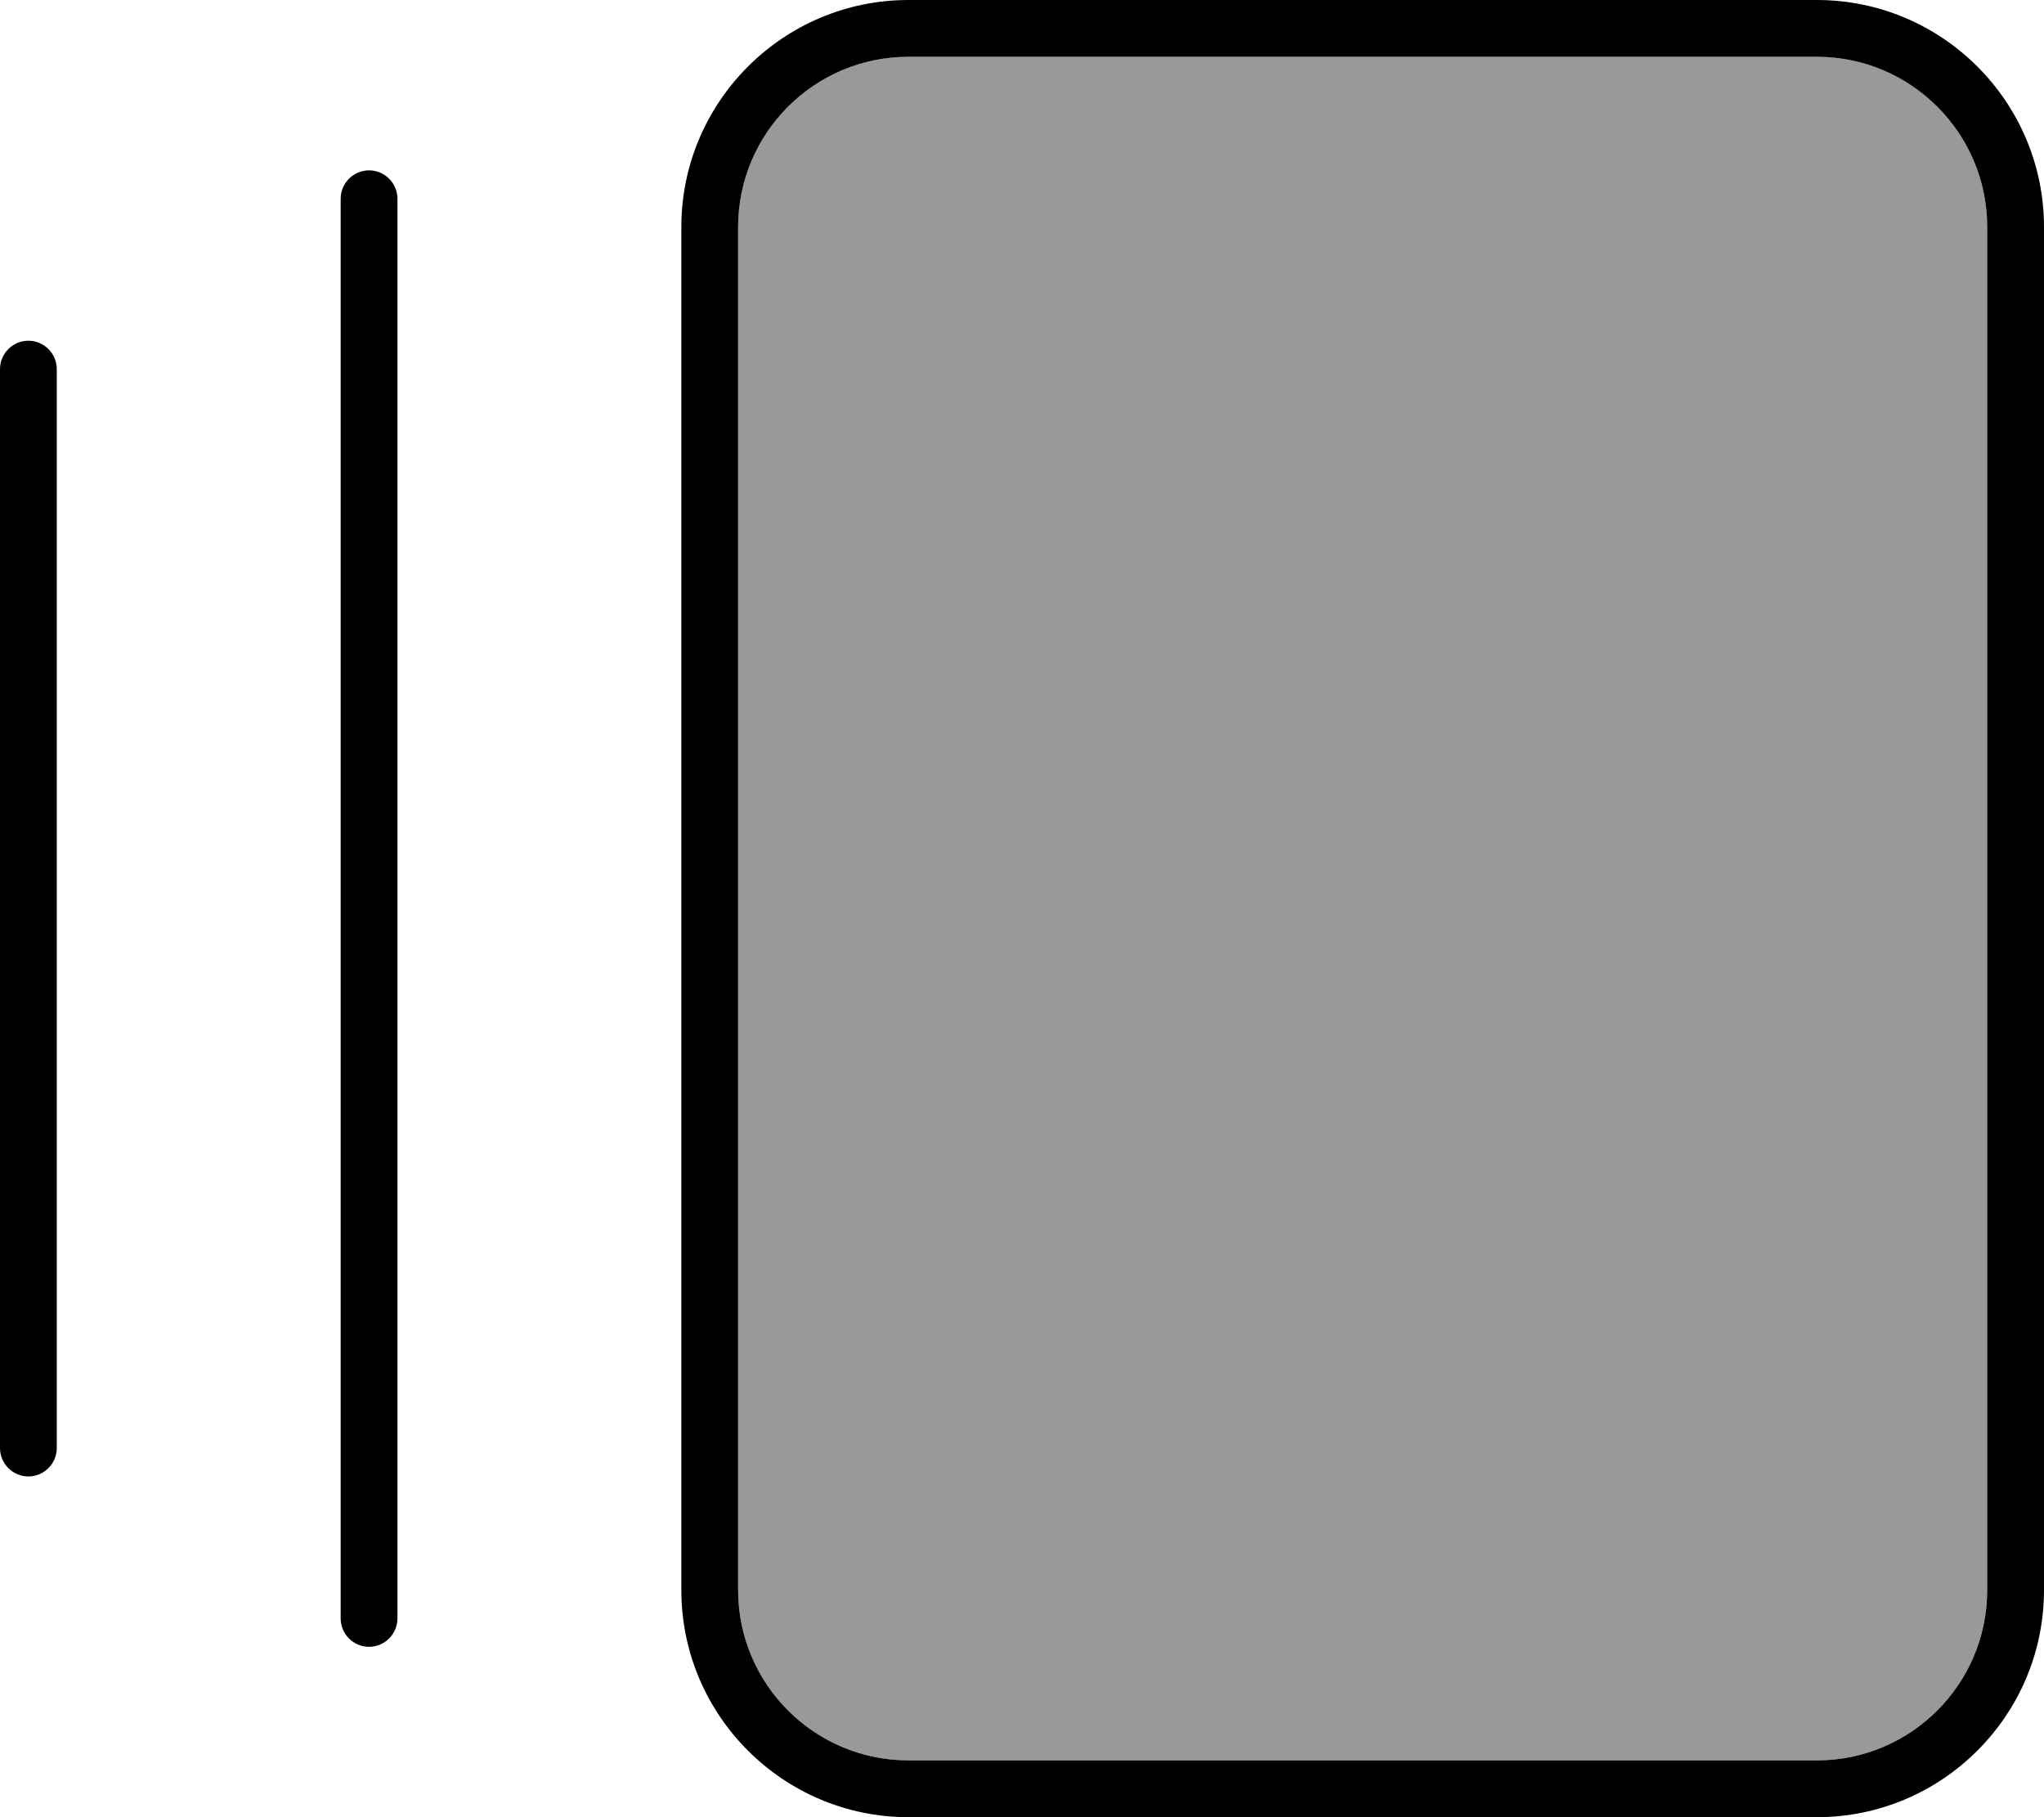 <svg xmlns="http://www.w3.org/2000/svg" viewBox="0 0 576 512"><!--! Font Awesome Pro 6.7.2 by @fontawesome - https://fontawesome.com License - https://fontawesome.com/license (Commercial License) Copyright 2024 Fonticons, Inc. --><defs><style>.fa-secondary{opacity:.4}</style></defs><path class="fa-secondary" d="M208 64l0 384c0 26.5 21.5 48 48 48l256 0c26.5 0 48-21.5 48-48l0-384c0-26.5-21.5-48-48-48L256 16c-26.5 0-48 21.5-48 48z"/><path class="fa-primary" d="M256 16c-26.5 0-48 21.5-48 48l0 384c0 26.5 21.5 48 48 48l256 0c26.5 0 48-21.5 48-48l0-384c0-26.5-21.5-48-48-48L256 16zM192 64c0-35.3 28.7-64 64-64L512 0c35.3 0 64 28.7 64 64l0 384c0 35.3-28.7 64-64 64l-256 0c-35.3 0-64-28.7-64-64l0-384zM96 56c0-4.4 3.6-8 8-8s8 3.6 8 8l0 400c0 4.4-3.6 8-8 8s-8-3.6-8-8L96 56zM0 104c0-4.4 3.6-8 8-8s8 3.6 8 8l0 304c0 4.4-3.6 8-8 8s-8-3.6-8-8L0 104z"/></svg>